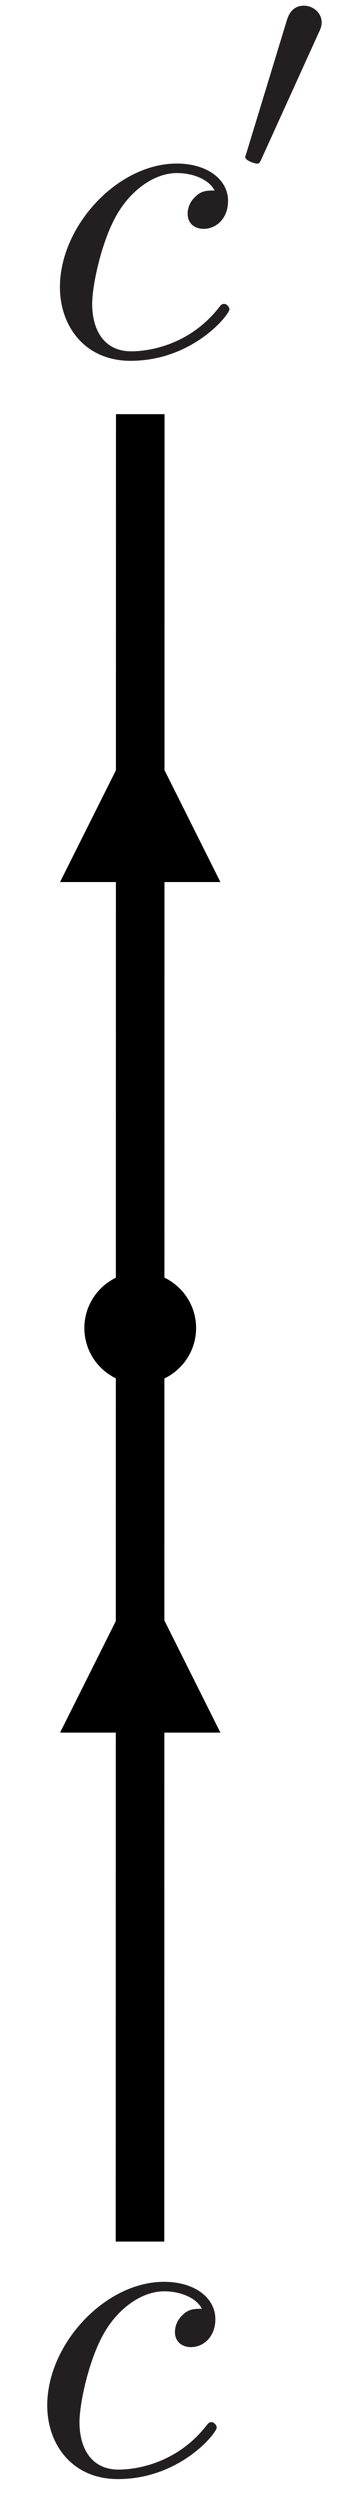 <?xml version="1.0" encoding="UTF-8"?>
<svg xmlns="http://www.w3.org/2000/svg" xmlns:xlink="http://www.w3.org/1999/xlink" width="29.144pt" height="205.744pt" viewBox="0 0 29.144 205.744">
<defs>
<g>
<g id="glyph-0-0">
<path d="M 14.203 -13.625 C 13.625 -13.625 13.125 -13.625 12.625 -13.125 C 12.047 -12.594 11.984 -11.984 11.984 -11.719 C 11.984 -10.859 12.625 -10.469 13.297 -10.469 C 14.344 -10.469 15.312 -11.328 15.312 -12.766 C 15.312 -14.516 13.625 -15.844 11.078 -15.844 C 6.234 -15.844 1.469 -10.719 1.469 -5.672 C 1.469 -2.438 3.547 0.391 7.281 0.391 C 12.406 0.391 15.422 -3.406 15.422 -3.844 C 15.422 -4.047 15.203 -4.297 14.984 -4.297 C 14.812 -4.297 14.734 -4.234 14.516 -3.938 C 11.688 -0.391 7.781 -0.391 7.344 -0.391 C 5.094 -0.391 4.125 -2.156 4.125 -4.297 C 4.125 -5.766 4.844 -9.25 6.062 -11.469 C 7.172 -13.516 9.141 -15.062 11.109 -15.062 C 12.328 -15.062 13.703 -14.594 14.203 -13.625 Z M 14.203 -13.625 "/>
</g>
<g id="glyph-1-0">
<path d="M 14.203 -13.625 C 13.625 -13.625 13.125 -13.625 12.625 -13.125 C 12.047 -12.594 11.984 -11.984 11.984 -11.719 C 11.984 -10.859 12.625 -10.469 13.297 -10.469 C 14.344 -10.469 15.312 -11.328 15.312 -12.766 C 15.312 -14.516 13.625 -15.844 11.078 -15.844 C 6.234 -15.844 1.469 -10.719 1.469 -5.672 C 1.469 -2.438 3.547 0.391 7.281 0.391 C 12.406 0.391 15.422 -3.406 15.422 -3.844 C 15.422 -4.047 15.203 -4.297 14.984 -4.297 C 14.812 -4.297 14.734 -4.234 14.516 -3.938 C 11.688 -0.391 7.781 -0.391 7.344 -0.391 C 5.094 -0.391 4.125 -2.156 4.125 -4.297 C 4.125 -5.766 4.844 -9.25 6.062 -11.469 C 7.172 -13.516 9.141 -15.062 11.109 -15.062 C 12.328 -15.062 13.703 -14.594 14.203 -13.625 Z M 14.203 -13.625 "/>
</g>
<g id="glyph-2-0">
<path d="M 7.281 -11.859 C 7.484 -12.281 7.5 -12.484 7.5 -12.656 C 7.5 -13.438 6.797 -14.031 6.031 -14.031 C 5.078 -14.031 4.766 -13.25 4.641 -12.859 L 1.328 -1.984 C 1.312 -1.938 1.203 -1.609 1.203 -1.578 C 1.203 -1.281 1.984 -1.031 2.188 -1.031 C 2.359 -1.031 2.391 -1.078 2.562 -1.453 Z M 7.281 -11.859 "/>
</g>
</g>
<clipPath id="clip-0">
<path clip-rule="nonzero" d="M 9 32 L 14 32 L 14 186 L 9 186 Z M 9 32 "/>
</clipPath>
<clipPath id="clip-1">
<path clip-rule="nonzero" d="M 14.445 32.715 L 25.891 184.578 L 8.645 185.875 L -2.797 34.016 Z M 14.445 32.715 "/>
</clipPath>
<clipPath id="clip-2">
<path clip-rule="nonzero" d="M 3.773 187.188 L 18 187.188 L 18 204.188 L 3.773 204.188 Z M 3.773 187.188 "/>
</clipPath>
<clipPath id="clip-3">
<path clip-rule="nonzero" d="M 4.273 13 L 19 13 L 19 30 L 4.273 30 Z M 4.273 13 "/>
</clipPath>
<clipPath id="clip-4">
<path clip-rule="nonzero" d="M 20 0.461 L 27 0.461 L 27 14 L 20 14 Z M 20 0.461 "/>
</clipPath>
</defs>
<rect x="-2.914" y="-20.574" width="34.973" height="246.893" fill="rgb(100%, 100%, 100%)" fill-opacity="1"/>
<g clip-path="url(#clip-0)">
<g clip-path="url(#clip-1)">
<path fill="none" stroke-width="4" stroke-linecap="butt" stroke-linejoin="miter" stroke="rgb(0%, 0%, 0%)" stroke-opacity="1" stroke-miterlimit="4" d="M -0.001 -0.001 L 149.992 11.303 " transform="matrix(0.075, 0.997, -0.997, 0.075, 11.546, 34.087)"/>
</g>
</g>
<path fill="none" stroke-width="3" stroke-linecap="butt" stroke-linejoin="miter" stroke="rgb(0%, 0%, 0%)" stroke-opacity="1" stroke-miterlimit="4" d="M -0.001 0.001 L 7.171 0.001 " transform="matrix(0, -1, 1, 0, 11.546, 148.261)"/>
<path fill-rule="nonzero" fill="rgb(0%, 0%, 0%)" fill-opacity="1" d="M 18.145 142.59 L 11.547 129.387 L 4.945 142.59 Z M 18.145 142.59 "/>
<g clip-path="url(#clip-2)">
<g fill="rgb(13.73%, 12.16%, 12.549%)" fill-opacity="1">
<use xlink:href="#glyph-0-0" x="2.419" y="203.633"/>
</g>
</g>
<g clip-path="url(#clip-3)">
<g fill="rgb(13.73%, 12.16%, 12.549%)" fill-opacity="1">
<use xlink:href="#glyph-1-0" x="3.464" y="29.304"/>
</g>
</g>
<g clip-path="url(#clip-4)">
<g fill="rgb(13.73%, 12.16%, 12.549%)" fill-opacity="1">
<use xlink:href="#glyph-2-0" x="18.983" y="14.498"/>
</g>
</g>
<path fill="none" stroke-width="3" stroke-linecap="butt" stroke-linejoin="miter" stroke="rgb(0%, 0%, 0%)" stroke-opacity="1" stroke-miterlimit="4" d="M -0.001 0.001 L 7.171 0.001 " transform="matrix(0, -1, 1, 0, 11.546, 78.261)"/>
<path fill-rule="nonzero" fill="rgb(0%, 0%, 0%)" fill-opacity="1" d="M 18.145 72.59 L 11.547 59.387 L 4.945 72.59 Z M 18.145 72.59 "/>
<path fill-rule="nonzero" fill="rgb(0%, 0%, 0%)" fill-opacity="1" d="M 14.797 106.043 C 16.594 107.84 16.594 110.75 14.797 112.547 C 13.004 114.344 10.09 114.344 8.293 112.547 C 6.496 110.75 6.496 107.84 8.293 106.043 C 10.09 104.246 13.004 104.246 14.797 106.043 Z M 14.797 106.043 "/>
</svg>
